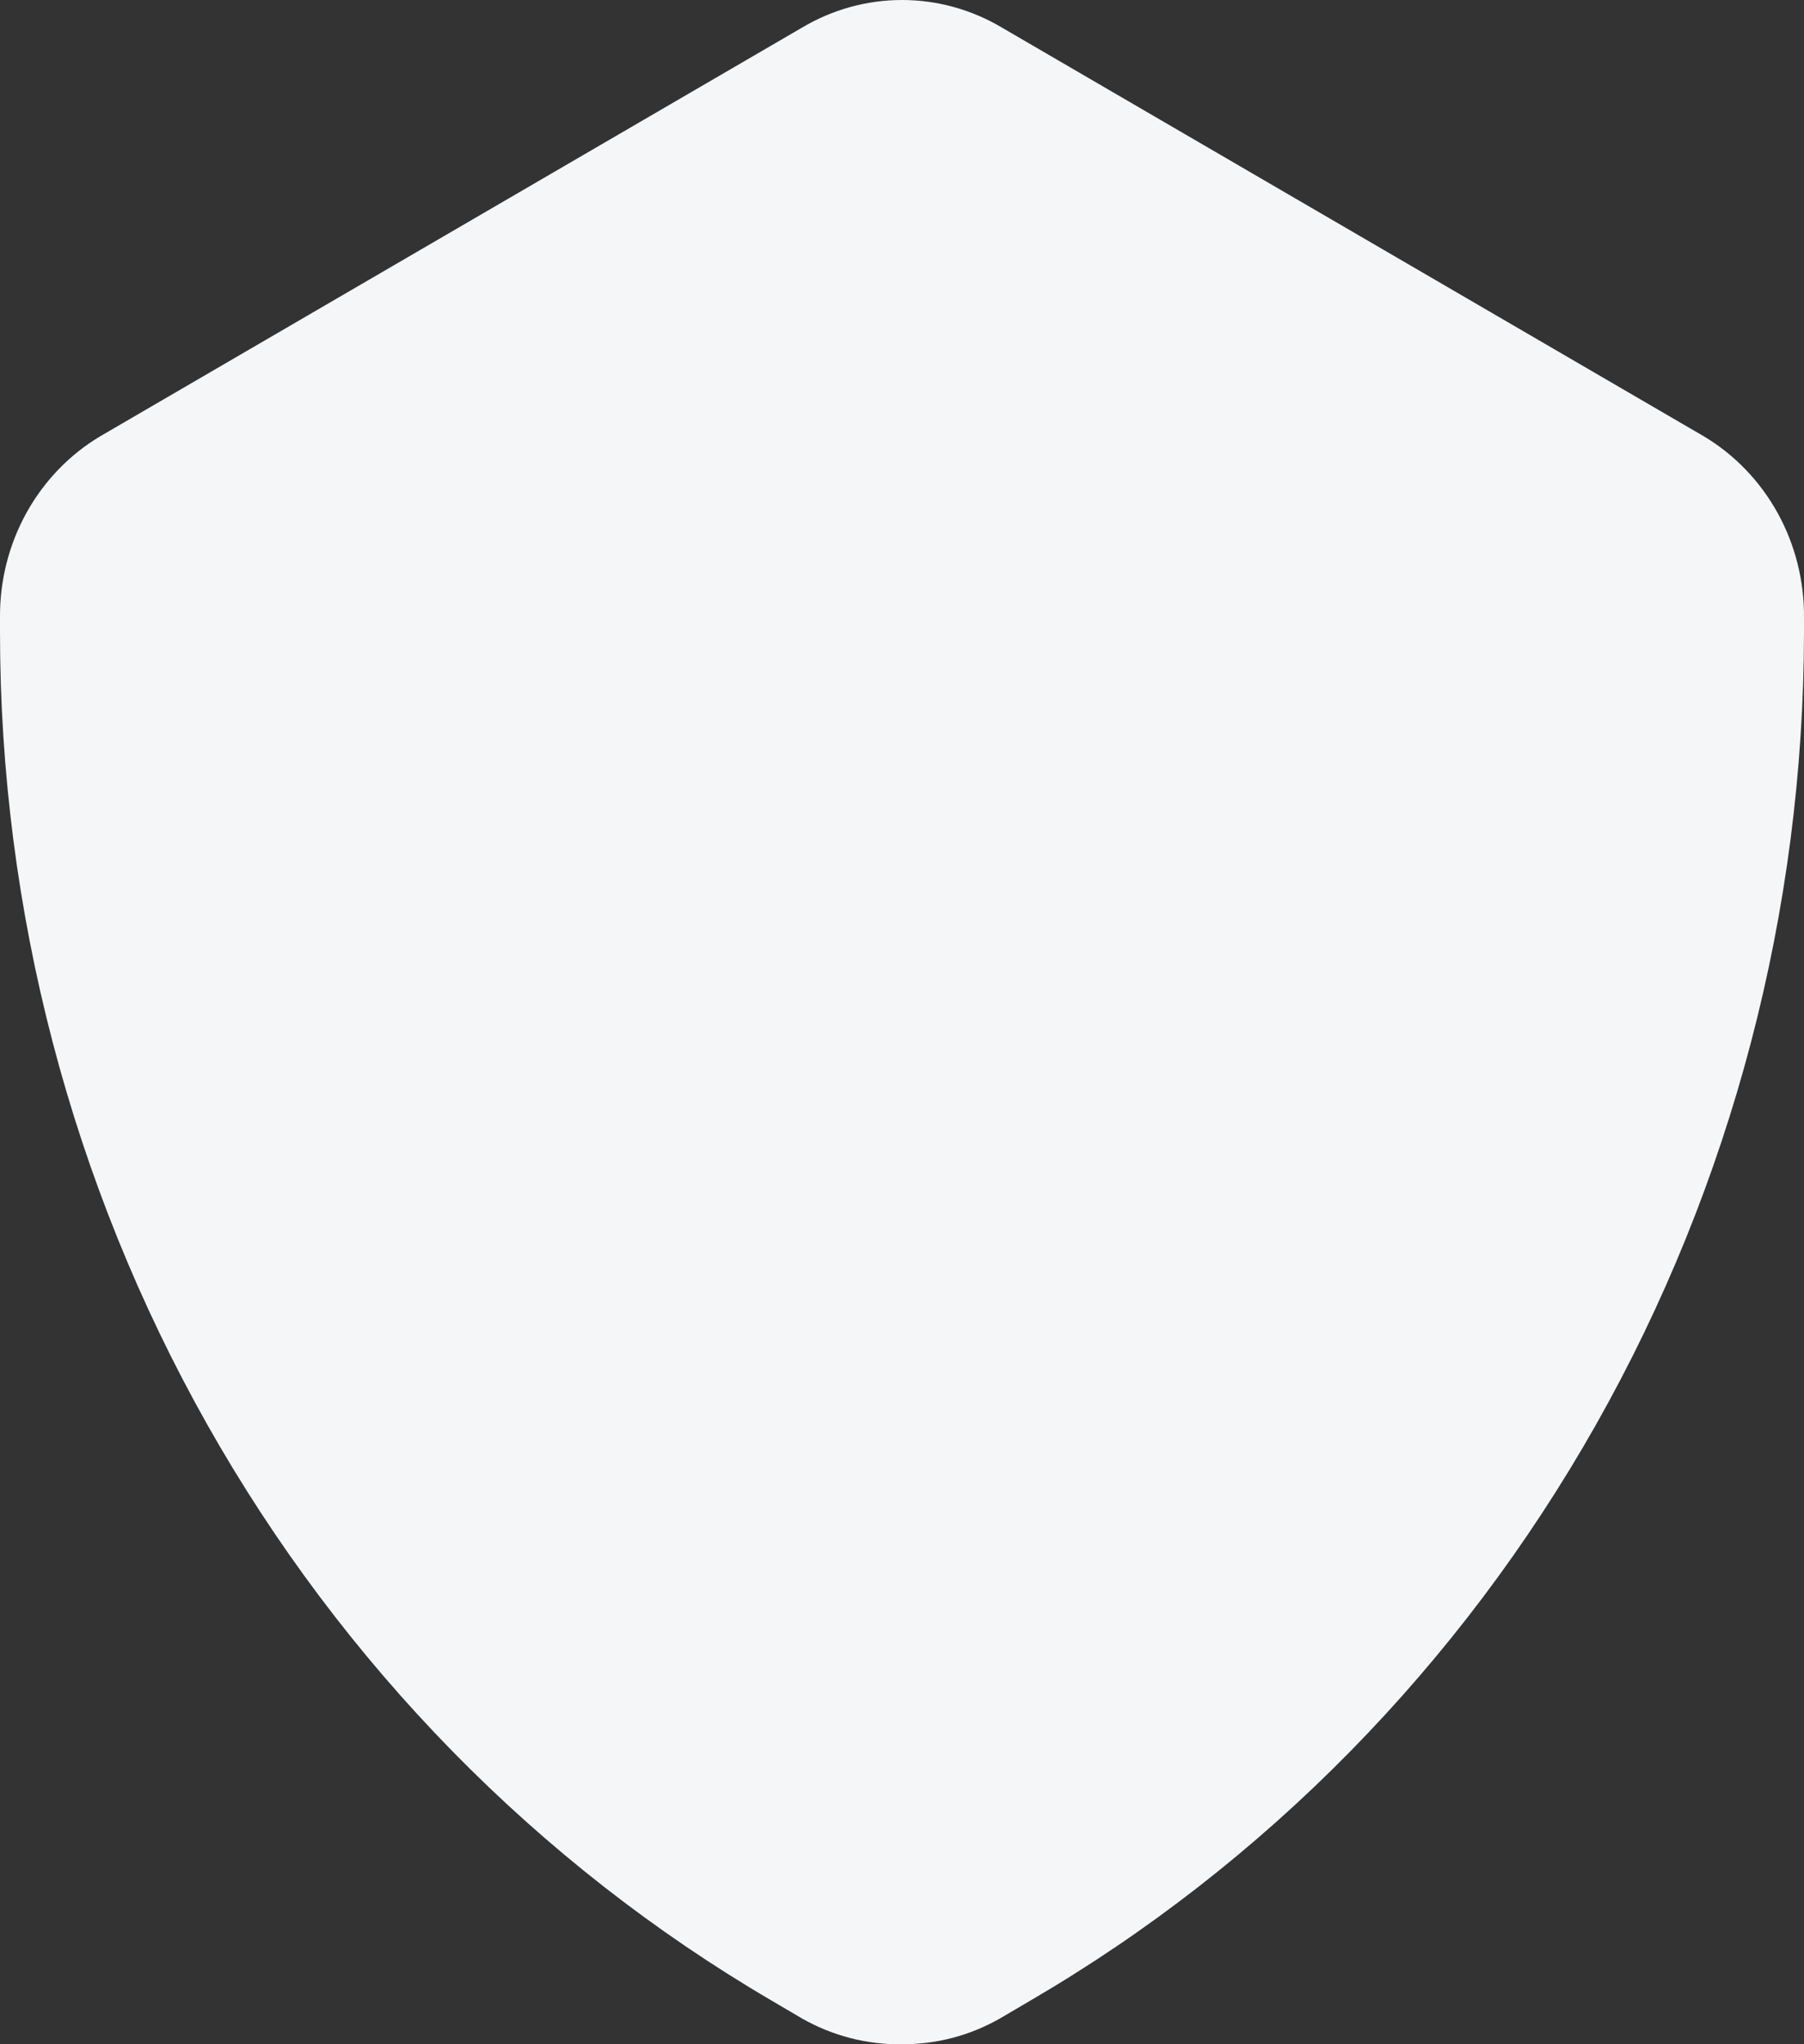 <?xml version="1.0" encoding="UTF-8"?> <svg xmlns="http://www.w3.org/2000/svg" width="30" height="34" viewBox="0 0 30 34" fill="none"><rect x="0" y="0" width="30" height="34" fill="#333333" stroke="none"/><path d="M15 34C14.418 34.009 13.843 33.86 13.333 33.569L12.833 33.275C8.939 30.996 5.699 27.688 3.444 23.689C1.19 19.69 0.001 15.144 0 10.515V10.273C-0.005 9.663 0.146 9.062 0.439 8.531C0.732 8.001 1.156 7.561 1.667 7.256L13.333 0.462C13.84 0.159 14.415 0 15 0C15.585 0 16.16 0.159 16.667 0.462L28.333 7.256C28.844 7.561 29.268 8.001 29.561 8.531C29.854 9.062 30.005 9.663 30 10.273V10.515C29.995 15.147 28.802 19.696 26.541 23.695C24.281 27.694 21.034 31 17.133 33.275L16.633 33.569C16.134 33.855 15.571 34.003 15 34Z" fill="#F5F6F8"></path></svg> 